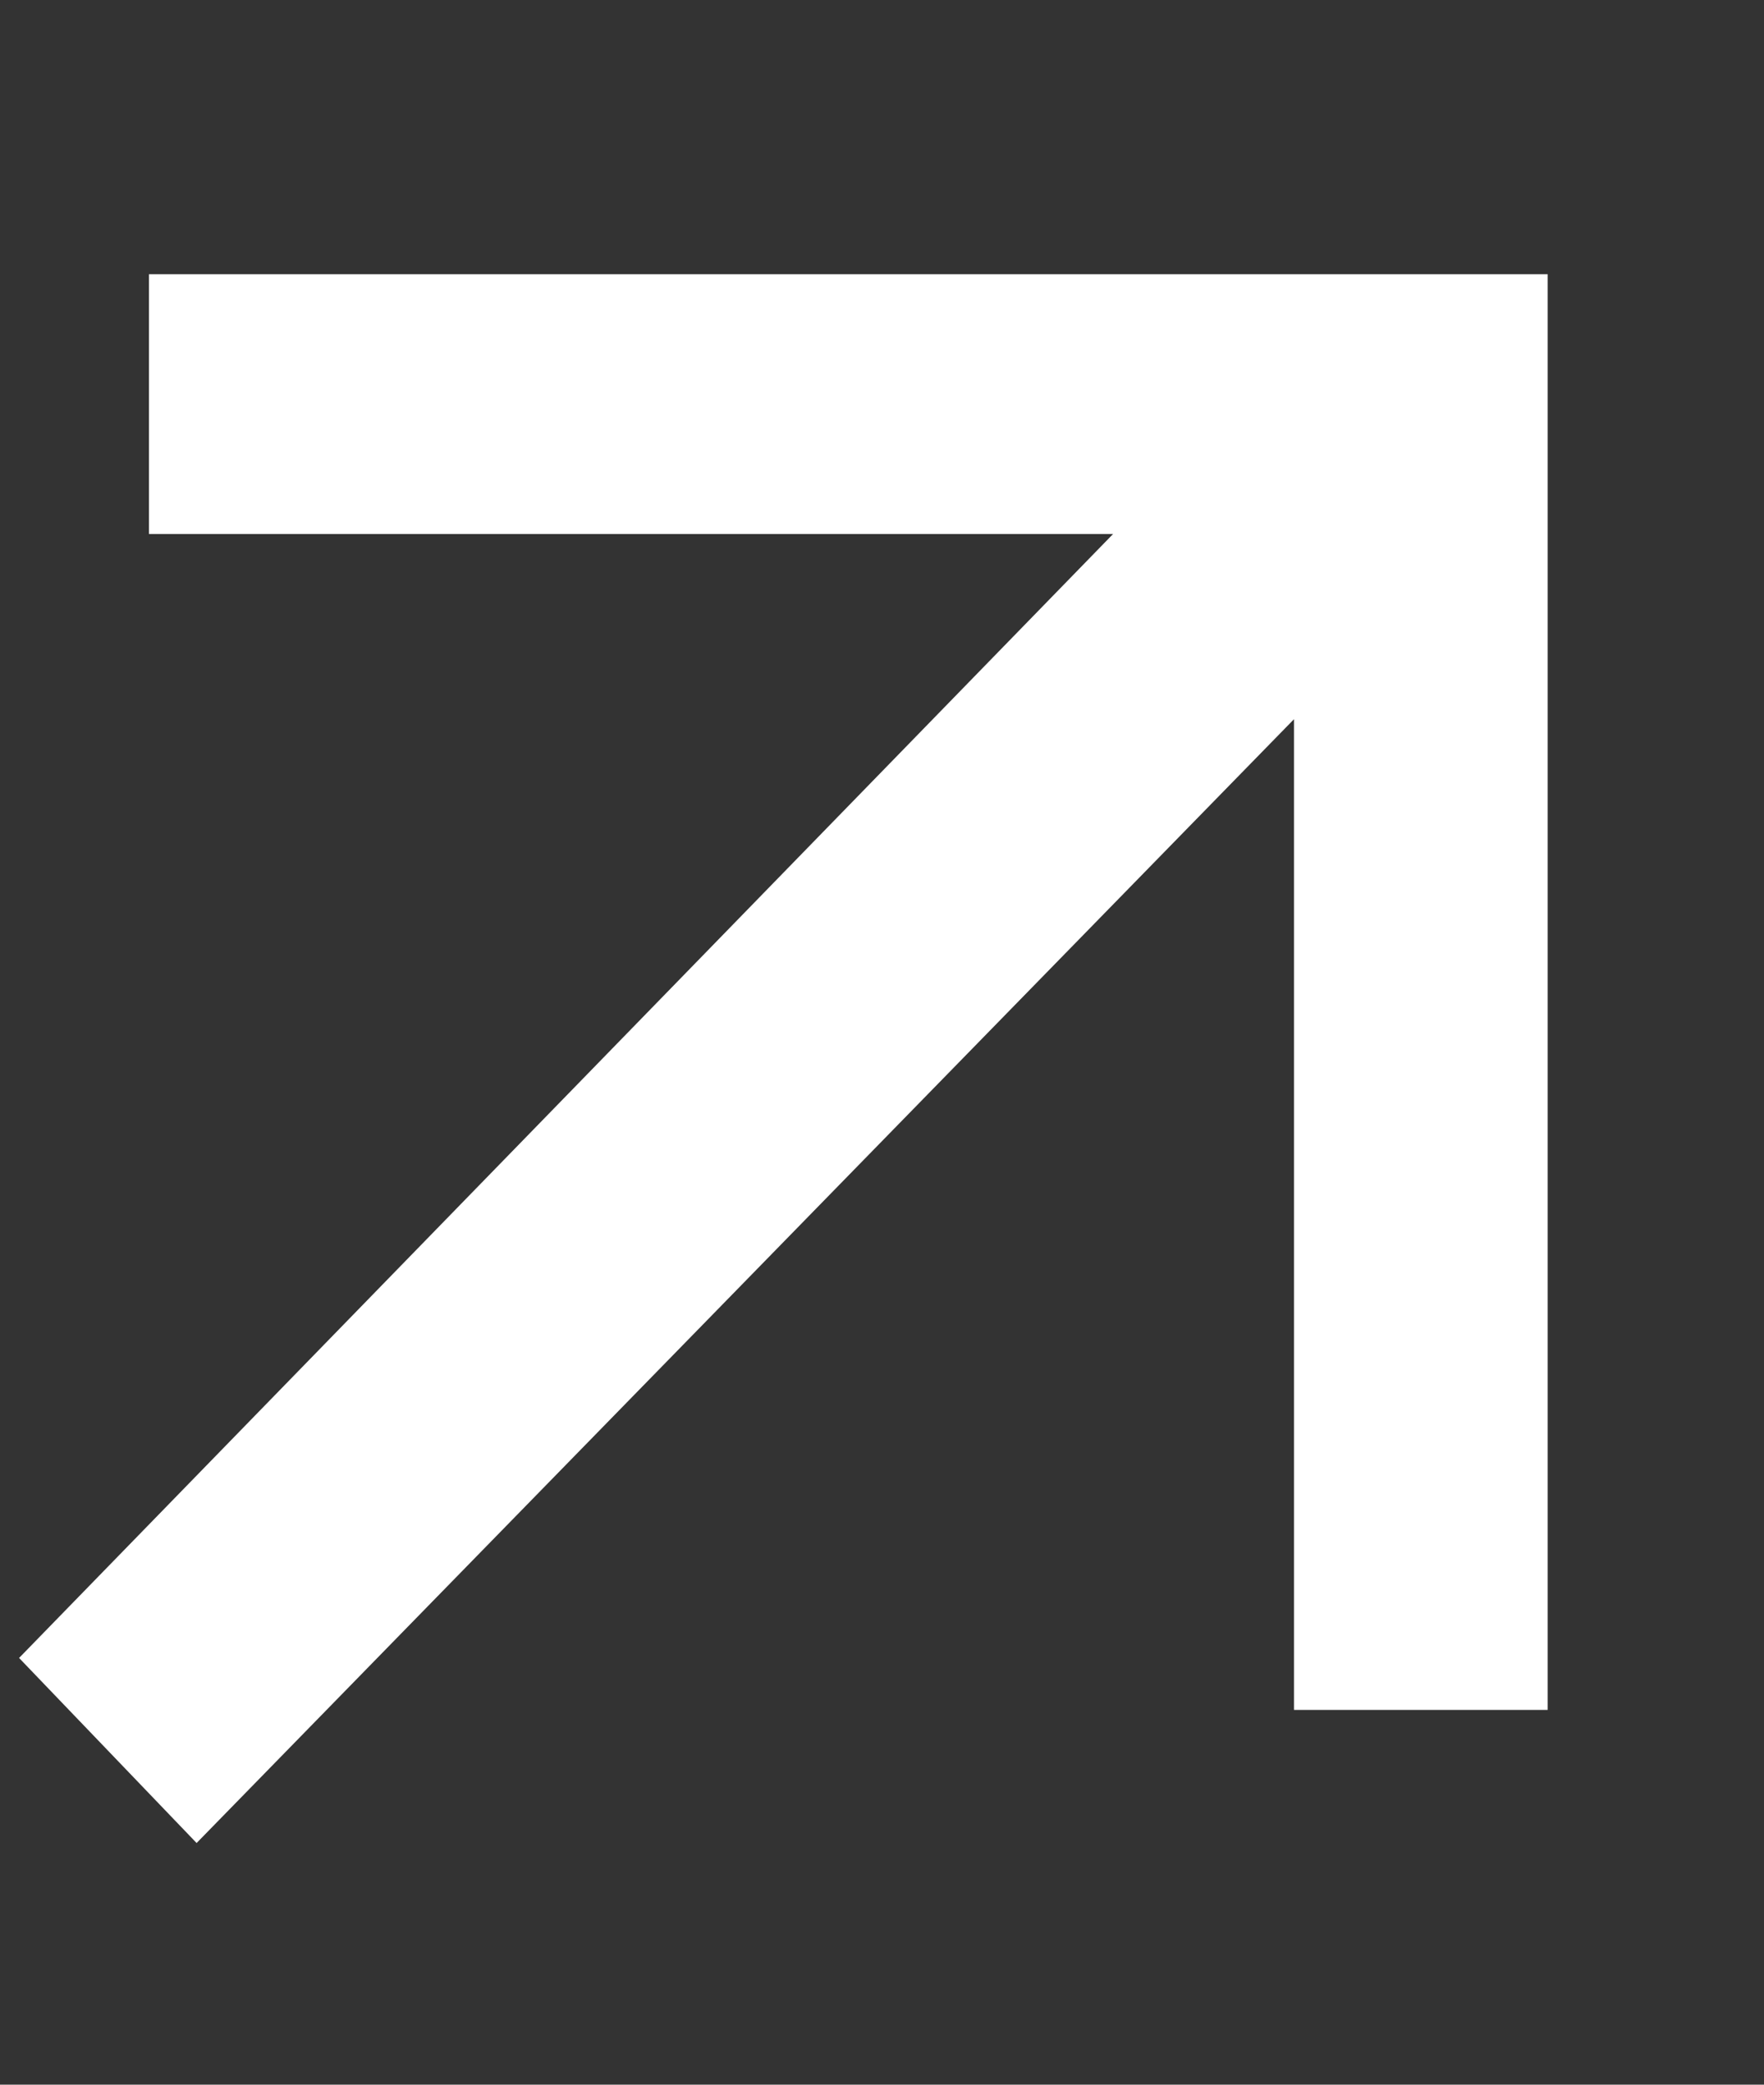 <svg width="11" height="13" viewBox="0 0 11 13" fill="none" xmlns="http://www.w3.org/2000/svg">
<rect x="0" y="0" width="11" height="13" fill="#333333" stroke="none"/>
<g id="Section &#226;&#134;&#146; Section &#226;&#134;&#146; Heading 3">
<path id="Vector" d="M8.069 4.485L1.226 11.493L0.119 10.339L6.941 3.33H0.929V1.71H9.651V10.663H8.069V4.485Z" fill="white"/>
</g>
</svg>
